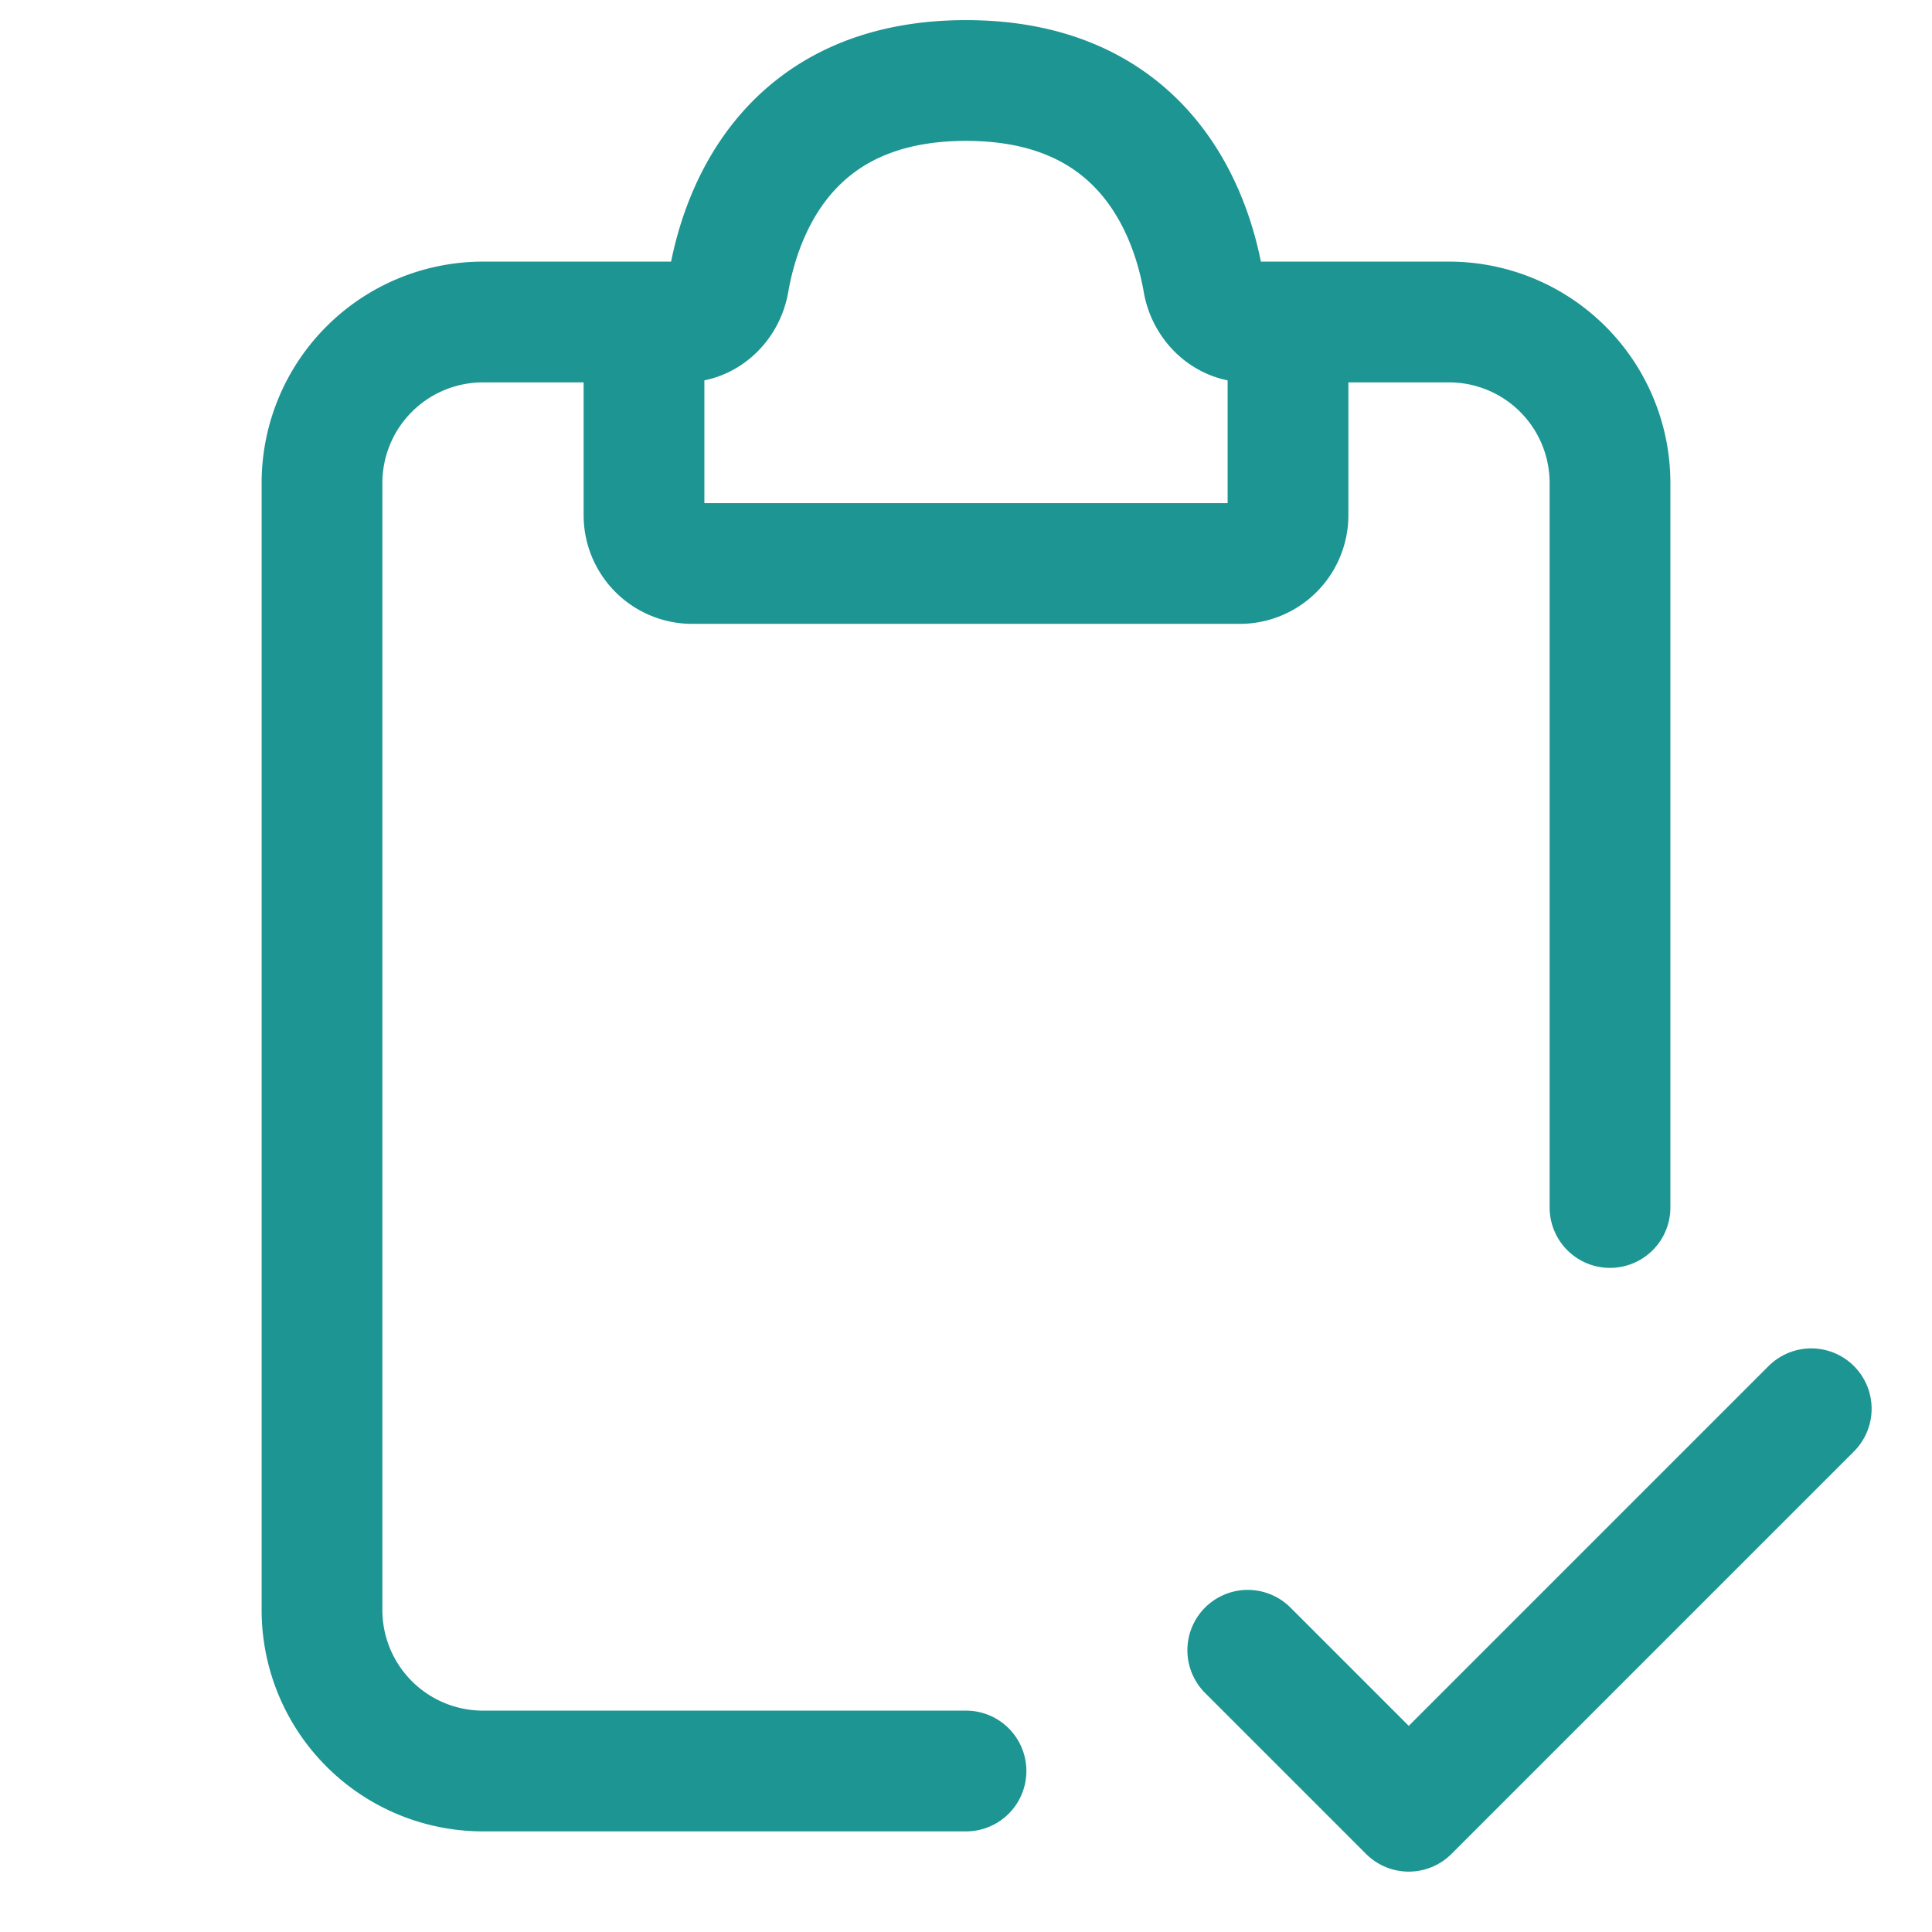 <?xml version="1.0" encoding="UTF-8"?> <svg xmlns="http://www.w3.org/2000/svg" width="24" height="24" viewBox="0 0 24 24" stroke-width="1.5" fill="none" color="#1d9593"><path d="M8.5 4H6a2 2 0 0 0-2 2v14a2 2 0 0 0 2 2h6m3.5-18H18a2 2 0 0 1 2 2v9" stroke="#1d9593" stroke-linecap="round"></path><path d="M8 6.4V4.5a.5.5 0 0 1 .5-.5c.276 0 .504-.224.552-.496C9.2 2.652 9.774 1 12 1s2.8 1.652 2.948 2.504c.048.272.276.496.552.496a.5.5 0 0 1 .5.5v1.9a.6.6 0 0 1-.6.6H8.6a.6.6 0 0 1-.6-.6Z" stroke="#1d9593" stroke-linecap="round"></path><path d="m15.5 20.5 2 2 5-5" stroke="#1d9593" stroke-linecap="round" stroke-linejoin="round"></path></svg> 